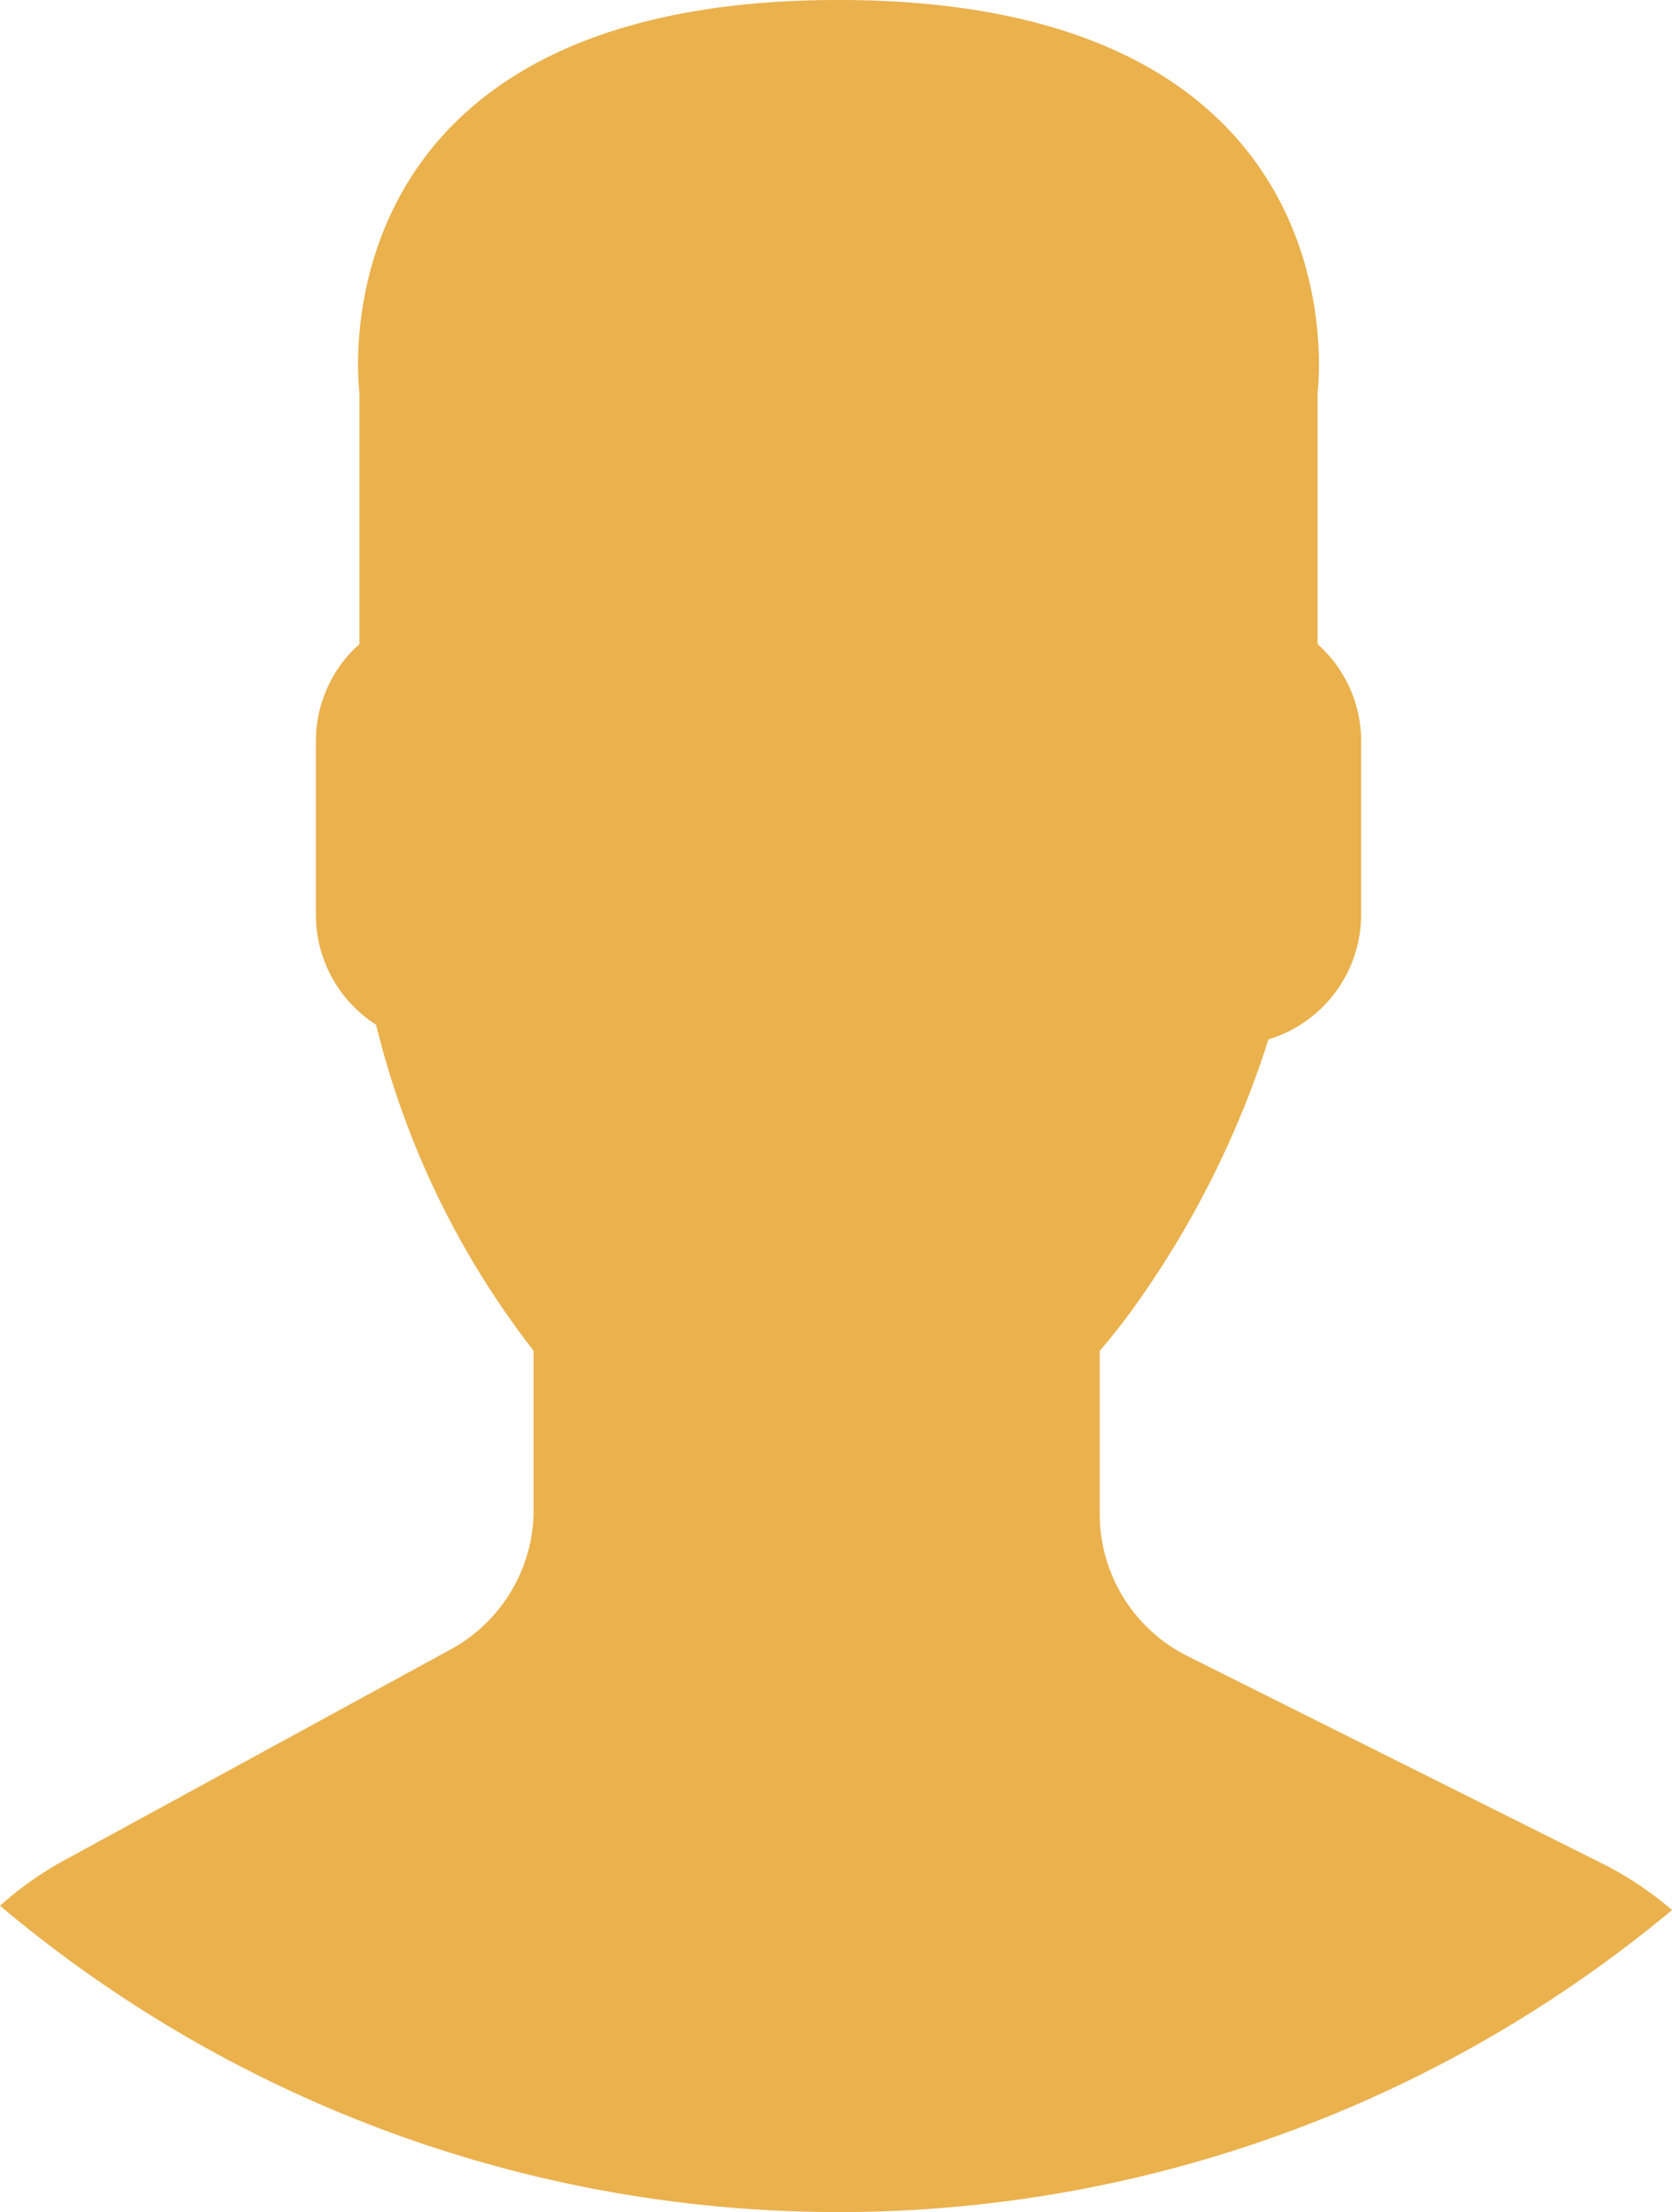 <svg xmlns="http://www.w3.org/2000/svg" width="74.689" height="98.772" viewBox="0 0 74.689 98.772"><g id="user_149071" transform="translate(-20.714 -17.562)"><path id="Caminho_402" data-name="Caminho 402" d="M29.578,81.645,12.222,91.112a15.6,15.6,0,0,0-2.785,1.982,58.13,58.13,0,0,0,74.689.193,15.4,15.4,0,0,0-3.06-2.05L62.481,81.946a7.087,7.087,0,0,1-3.918-6.339V68.315a28.071,28.071,0,0,0,1.758-2.261A42.764,42.764,0,0,0,66.1,54.412a5.837,5.837,0,0,0,4.14-5.553V41.075a5.811,5.811,0,0,0-1.945-4.313V25.51S70.6,8,46.892,8s-21.4,17.509-21.4,17.509V36.762a5.8,5.8,0,0,0-1.945,4.313v7.783a5.835,5.835,0,0,0,2.691,4.9,38.625,38.625,0,0,0,7.037,14.559v7.112A7.1,7.1,0,0,1,29.578,81.645Z" transform="translate(11.277 9.561)" fill="#eab14d"></path></g></svg>